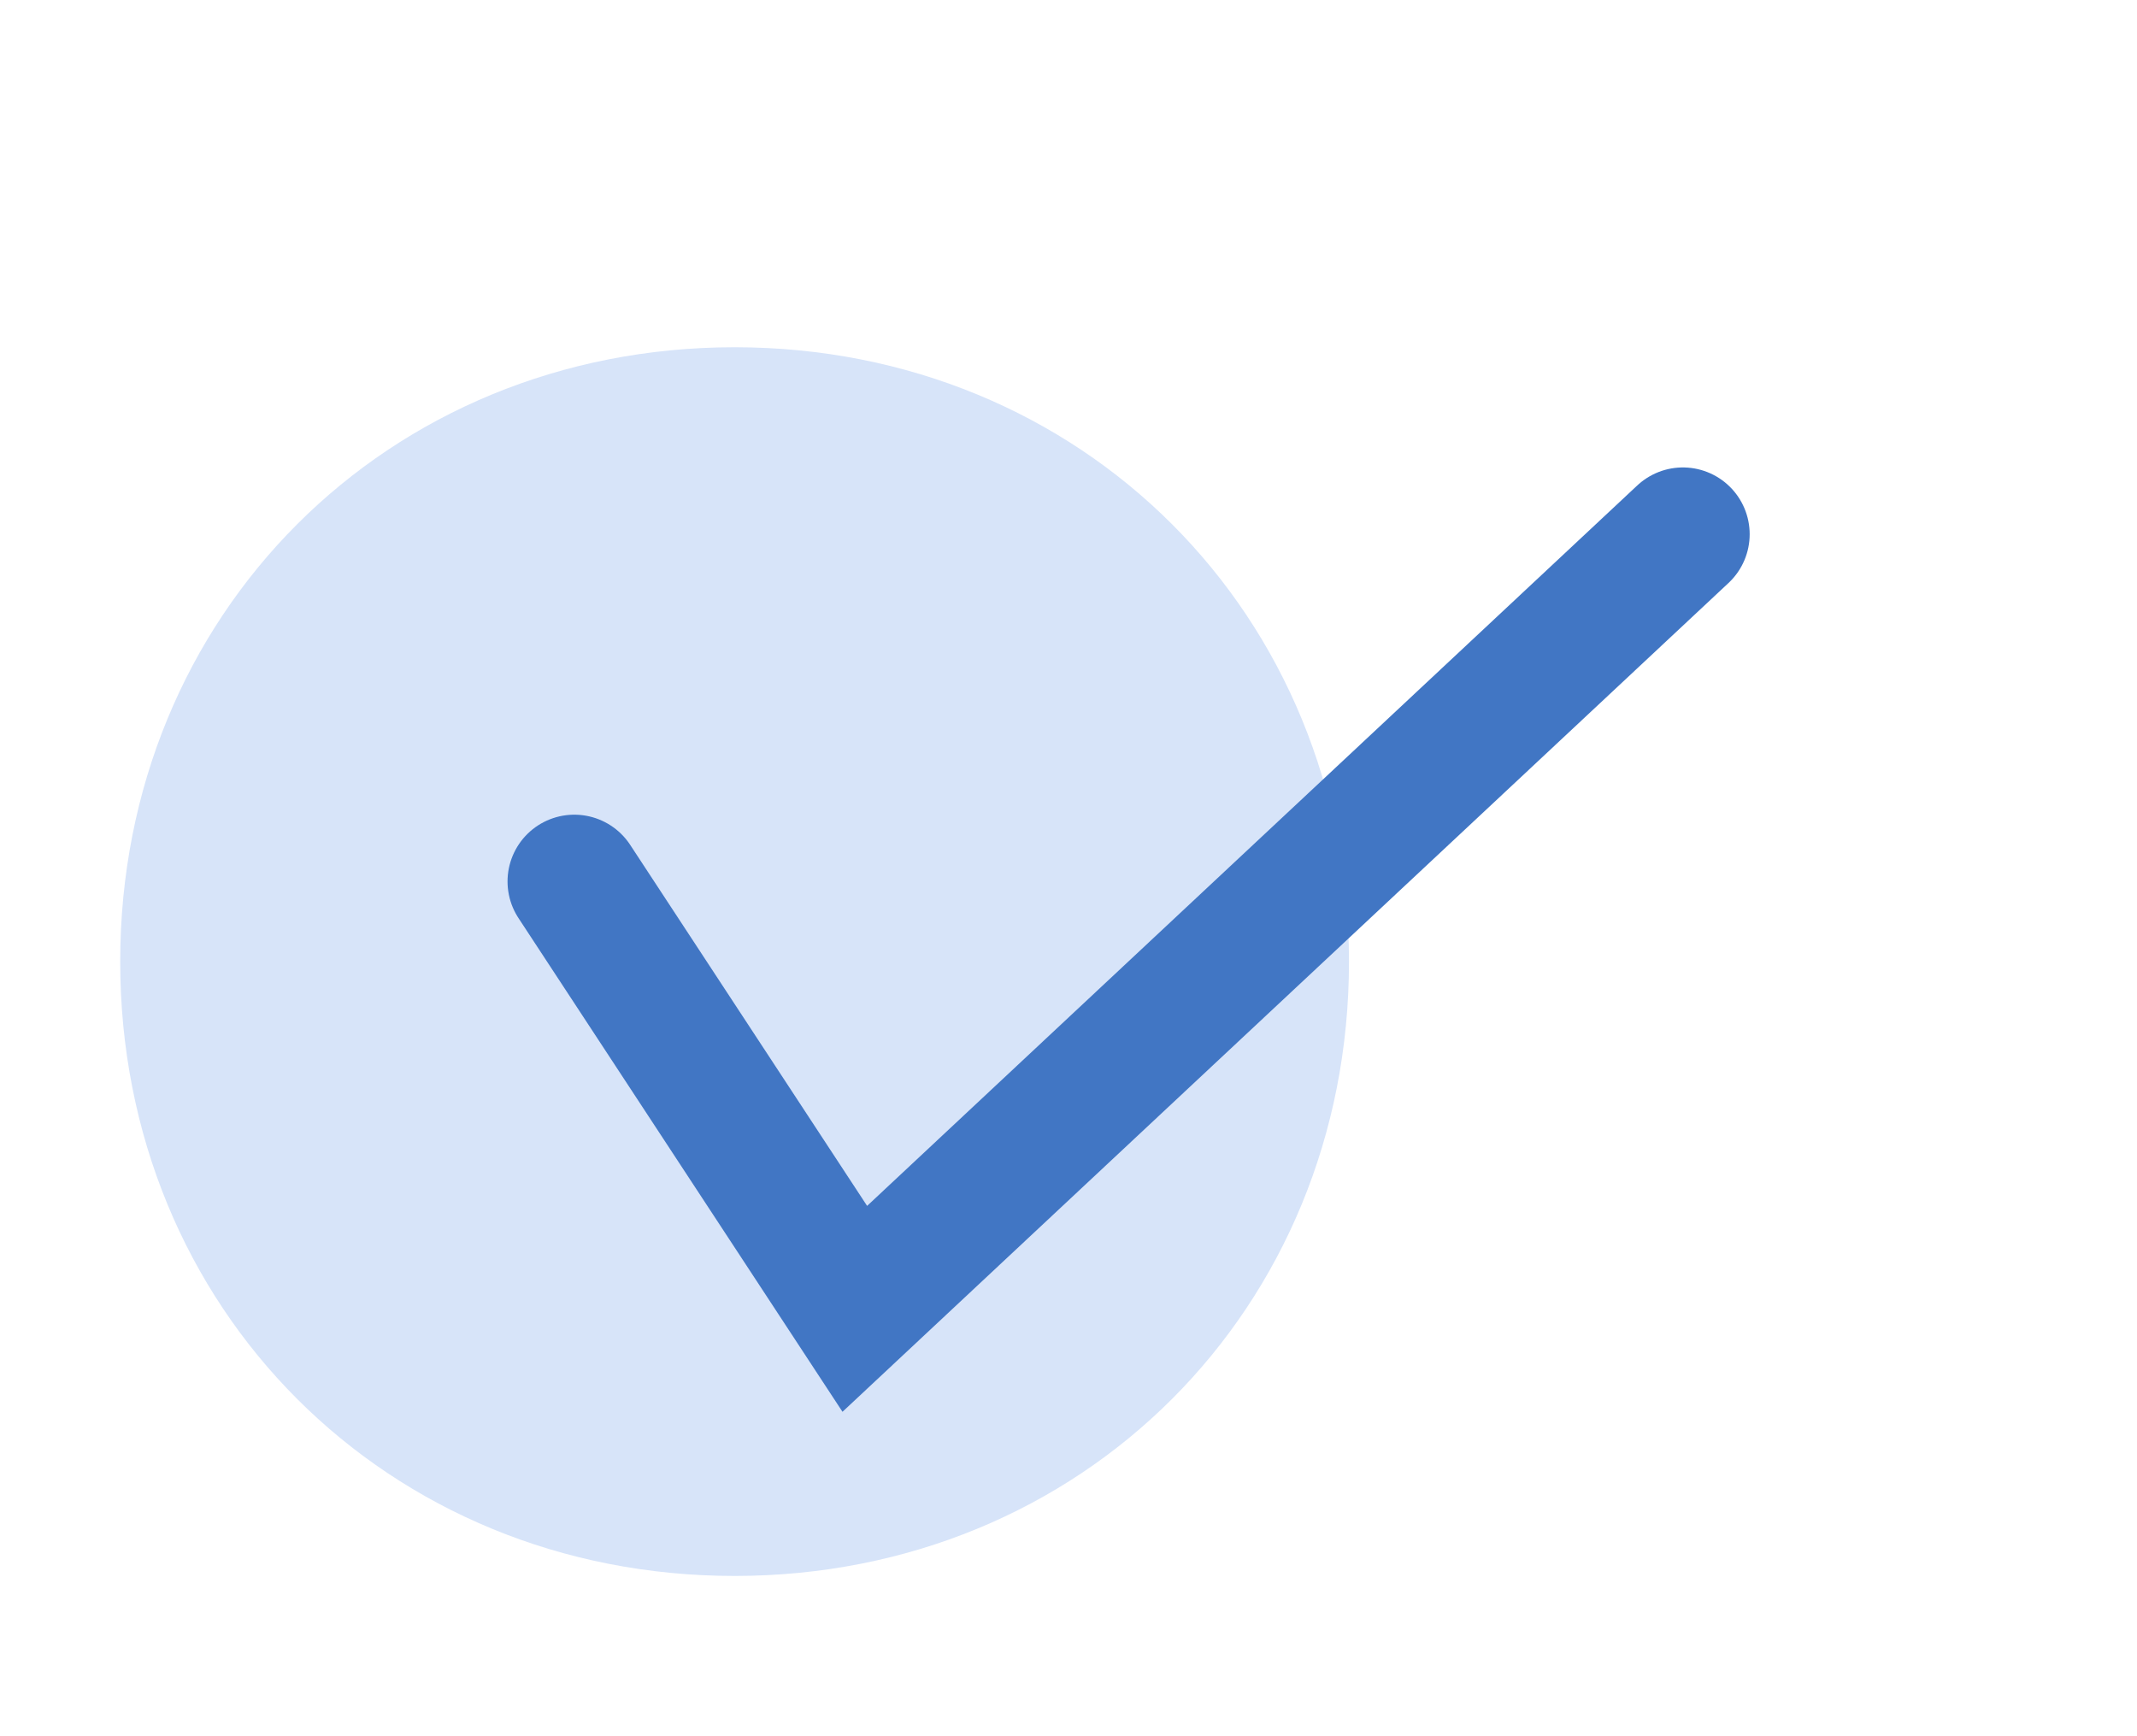 <svg version="1.2" xmlns="http://www.w3.org/2000/svg" viewBox="0 0 16 13" width="16" height="13">
	<title>&lt;Group&gt;</title>
	<style>
		.s0 { fill: #d7e4f9 } 
		.s1 { fill: none;stroke: #4176c4;stroke-linecap: round;stroke-miterlimit:10 } 
	</style>
	<g id="&lt;Group&gt;">
		<g id="&lt;Group&gt;">
			<path id="&lt;Path&gt;" class="s0" d="m10.1 7.2c0 2.6-2 4.6-4.6 4.6-2.6 0-4.6-2-4.6-4.6 0-2.6 2-4.6 4.6-4.6 2.6 0 4.6 2 4.6 4.6z"/>
		</g>
		<g id="&lt;Group&gt;">
			<path id="&lt;Path&gt;" fill-rule="evenodd" class="s1" d="m4.3 6.6l2.1 3.2 6.2-5.8"/>
		</g>
	</g>
</svg>